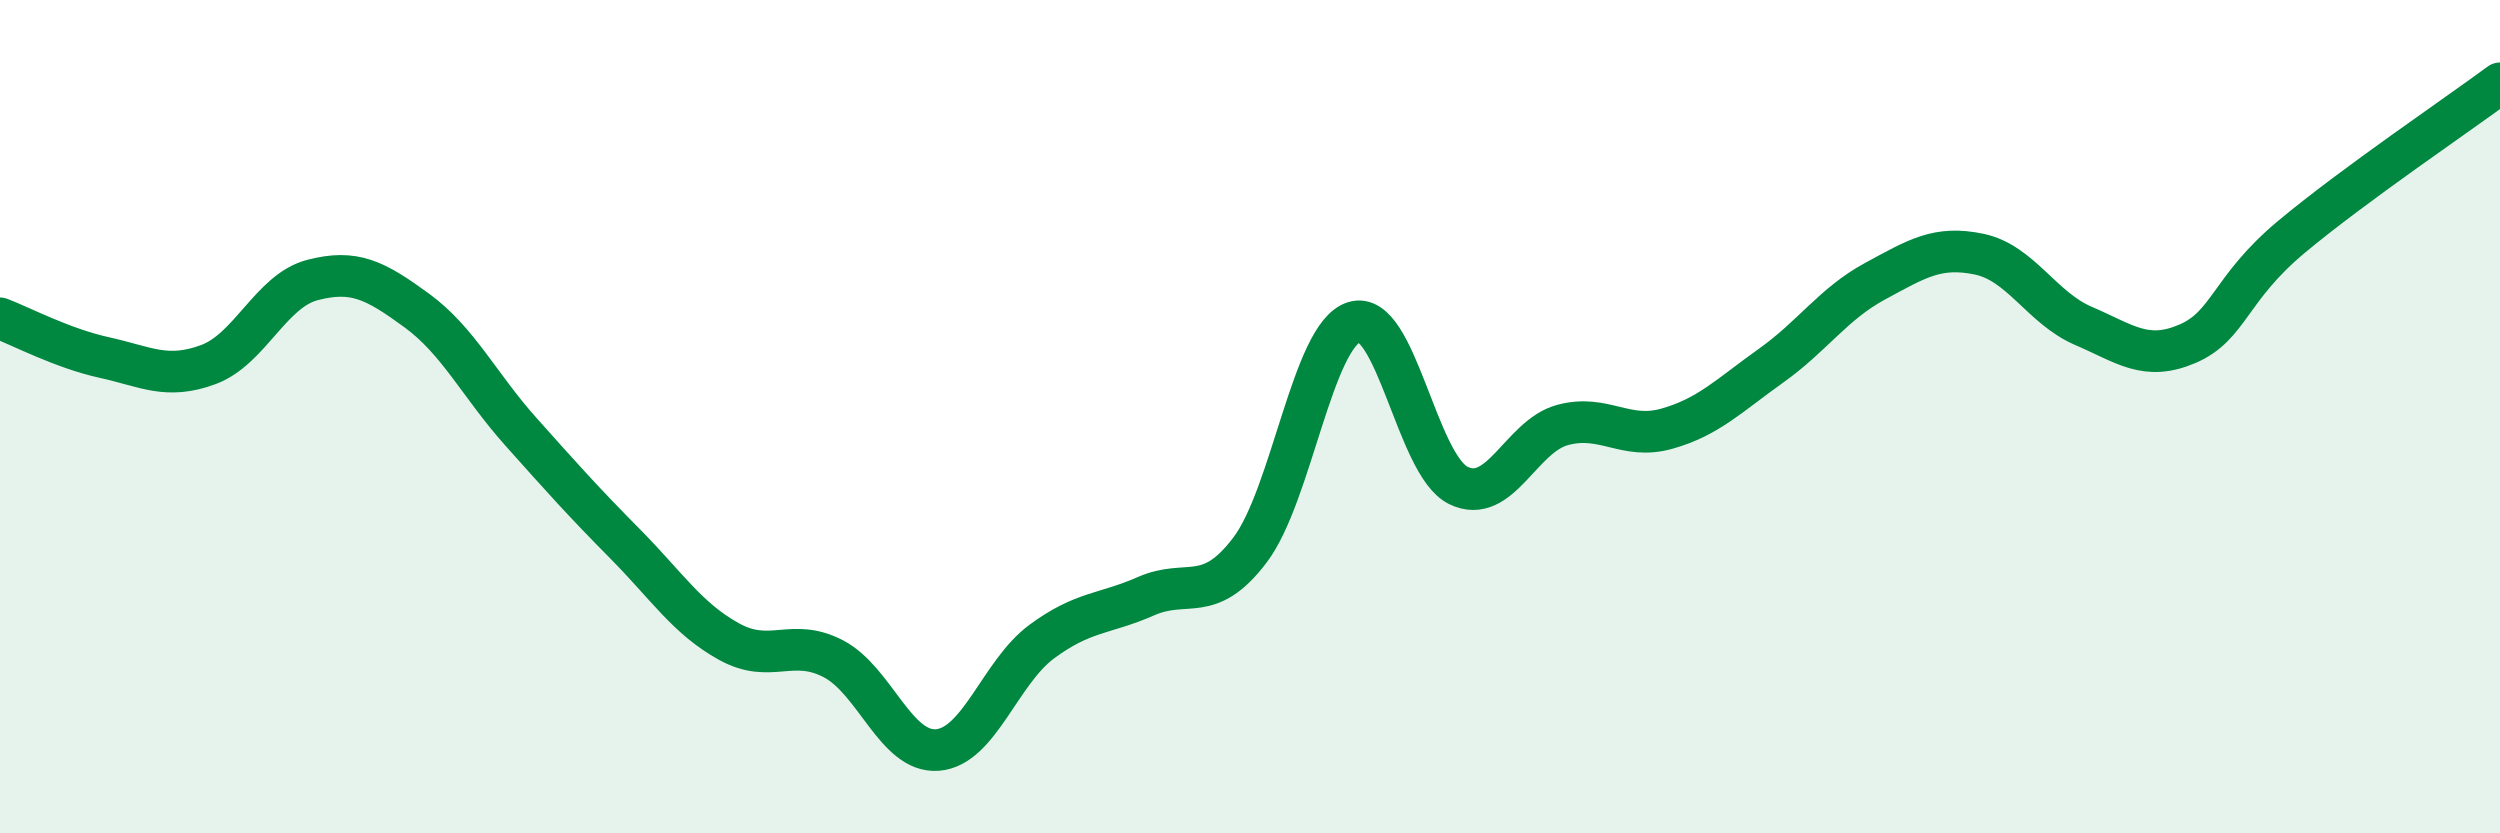 
    <svg width="60" height="20" viewBox="0 0 60 20" xmlns="http://www.w3.org/2000/svg">
      <path
        d="M 0,7.64 C 0.5,7.83 1.5,8.36 2.5,8.58 C 3.5,8.8 4,9.12 5,8.75 C 6,8.38 6.5,6.98 7.5,6.72 C 8.5,6.46 9,6.72 10,7.45 C 11,8.18 11.5,9.24 12.5,10.36 C 13.5,11.48 14,12.04 15,13.05 C 16,14.06 16.5,14.85 17.5,15.4 C 18.5,15.95 19,15.29 20,15.81 C 21,16.33 21.5,18.08 22.5,18 C 23.5,17.92 24,16.14 25,15.4 C 26,14.66 26.5,14.75 27.5,14.31 C 28.5,13.87 29,14.52 30,13.2 C 31,11.88 31.5,8.04 32.5,7.73 C 33.5,7.42 34,11.16 35,11.65 C 36,12.14 36.5,10.47 37.5,10.2 C 38.5,9.93 39,10.57 40,10.29 C 41,10.01 41.5,9.49 42.5,8.78 C 43.5,8.07 44,7.29 45,6.75 C 46,6.21 46.5,5.89 47.5,6.1 C 48.5,6.31 49,7.39 50,7.82 C 51,8.25 51.5,8.68 52.5,8.25 C 53.5,7.82 53.5,6.93 55,5.68 C 56.5,4.43 59,2.74 60,2L60 20L0 20Z"
        fill="#008740"
        opacity="0.1"
        stroke-linecap="round"
        stroke-linejoin="round"
      />
      <path
        d="M 0,7.64 C 0.5,7.83 1.5,8.36 2.5,8.58 C 3.5,8.8 4,9.12 5,8.75 C 6,8.38 6.5,6.98 7.5,6.72 C 8.5,6.46 9,6.72 10,7.45 C 11,8.18 11.5,9.24 12.5,10.36 C 13.5,11.48 14,12.04 15,13.05 C 16,14.06 16.5,14.85 17.5,15.4 C 18.5,15.95 19,15.29 20,15.81 C 21,16.33 21.5,18.08 22.5,18 C 23.5,17.92 24,16.14 25,15.4 C 26,14.66 26.5,14.75 27.5,14.31 C 28.5,13.87 29,14.52 30,13.2 C 31,11.88 31.5,8.04 32.5,7.73 C 33.5,7.42 34,11.16 35,11.65 C 36,12.14 36.5,10.47 37.5,10.2 C 38.5,9.93 39,10.57 40,10.29 C 41,10.01 41.5,9.49 42.5,8.78 C 43.5,8.07 44,7.29 45,6.75 C 46,6.21 46.5,5.89 47.5,6.1 C 48.5,6.31 49,7.39 50,7.82 C 51,8.25 51.5,8.68 52.5,8.25 C 53.5,7.82 53.5,6.93 55,5.68 C 56.5,4.43 59,2.74 60,2"
        stroke="#008740"
        stroke-width="1"
        fill="none"
        stroke-linecap="round"
        stroke-linejoin="round"
      />
    </svg>
  